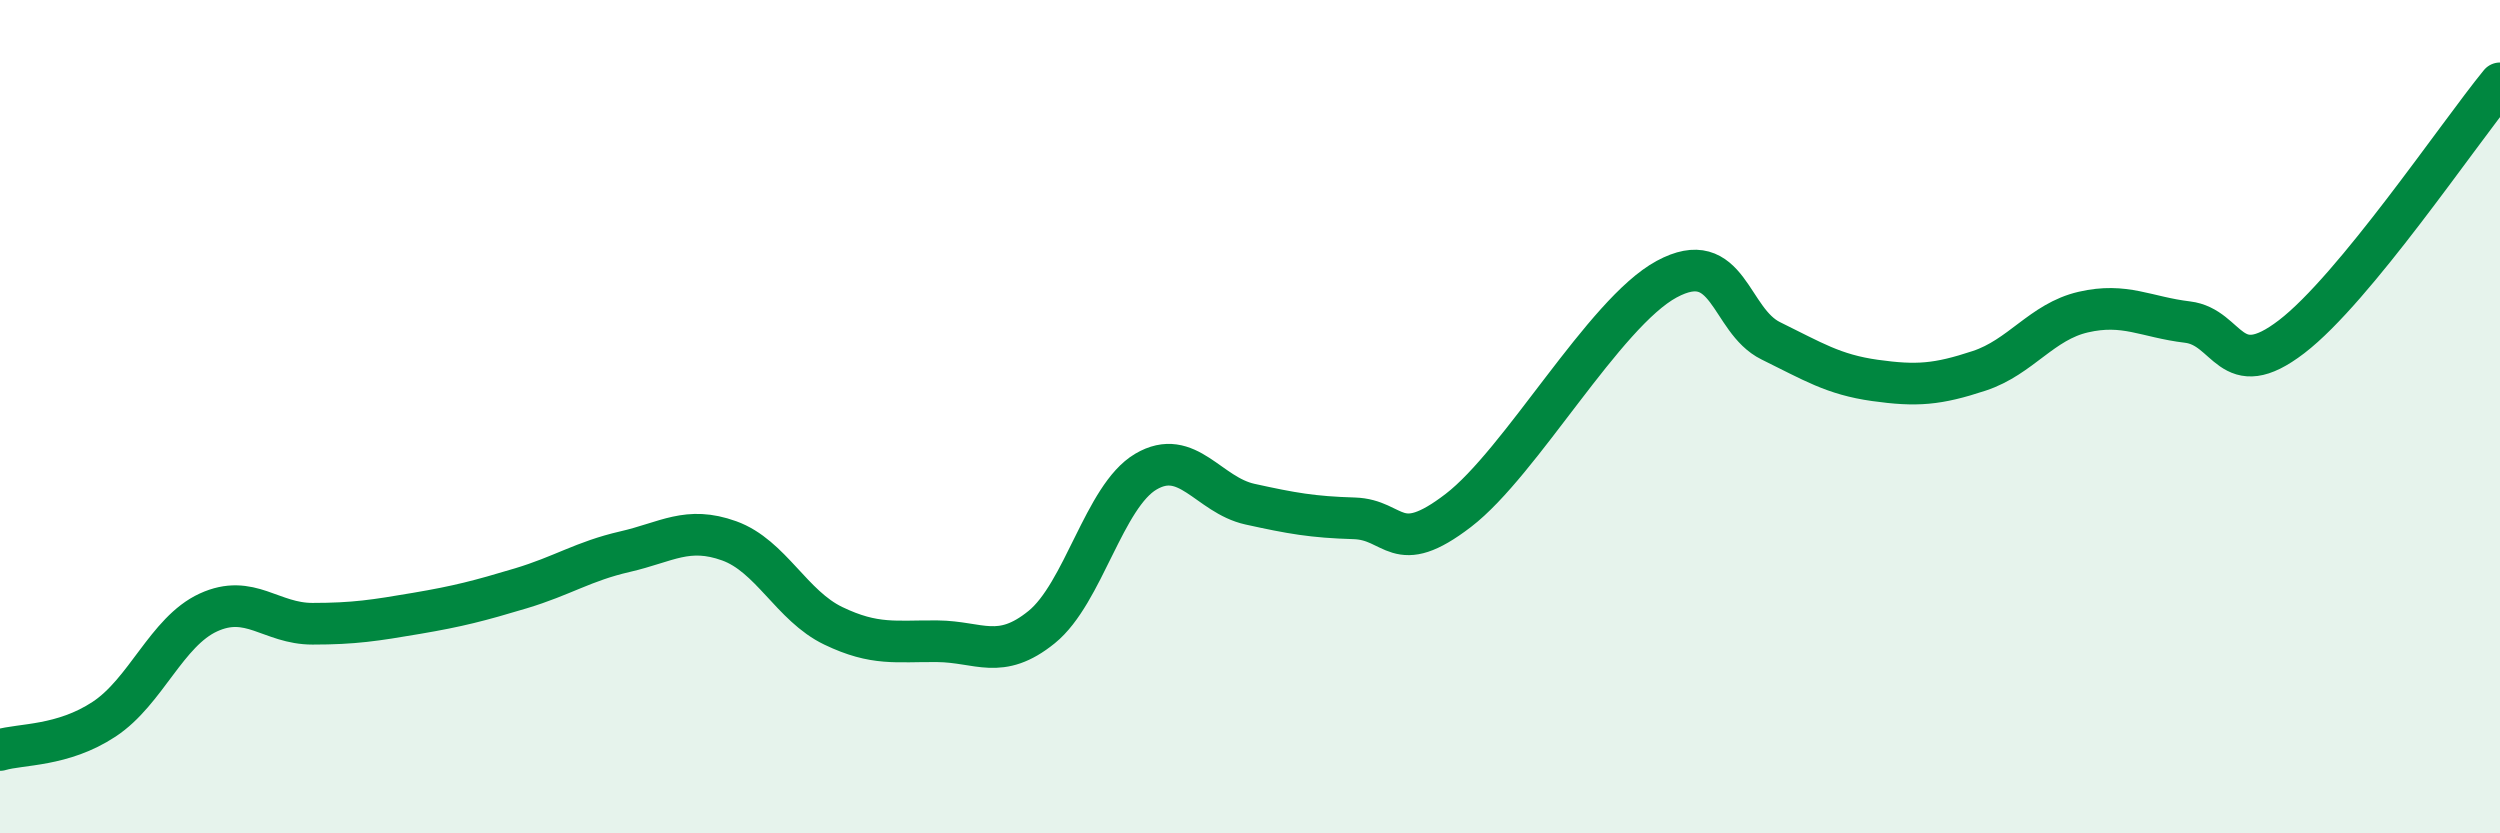 
    <svg width="60" height="20" viewBox="0 0 60 20" xmlns="http://www.w3.org/2000/svg">
      <path
        d="M 0,18 C 0.5,17.85 1.5,17.92 2.5,17.26 C 3.5,16.6 4,15.16 5,14.7 C 6,14.24 6.5,14.97 7.5,14.97 C 8.5,14.97 9,14.89 10,14.72 C 11,14.55 11.5,14.42 12.5,14.12 C 13.5,13.82 14,13.47 15,13.24 C 16,13.01 16.5,12.62 17.5,12.98 C 18.5,13.34 19,14.54 20,15.02 C 21,15.5 21.5,15.38 22.5,15.39 C 23.5,15.4 24,15.86 25,15.05 C 26,14.24 26.5,11.91 27.5,11.32 C 28.5,10.73 29,11.88 30,12.1 C 31,12.32 31.5,12.41 32.5,12.44 C 33.5,12.47 33.5,13.4 35,12.25 C 36.5,11.1 38.5,7.51 40,6.7 C 41.5,5.89 41.5,7.69 42.5,8.18 C 43.5,8.67 44,8.99 45,9.13 C 46,9.27 46.5,9.23 47.5,8.9 C 48.5,8.57 49,7.72 50,7.49 C 51,7.26 51.5,7.61 52.5,7.73 C 53.5,7.85 53.5,9.23 55,8.08 C 56.5,6.93 59,3.22 60,2L60 20L0 20Z"
        fill="#008740"
        opacity="0.1"
        stroke-linecap="round"
        stroke-linejoin="round"
      />
      <path
        d="M 0,18 C 0.5,17.85 1.5,17.92 2.5,17.26 C 3.5,16.6 4,15.16 5,14.7 C 6,14.24 6.5,14.97 7.5,14.97 C 8.5,14.97 9,14.89 10,14.72 C 11,14.55 11.5,14.42 12.5,14.12 C 13.5,13.82 14,13.47 15,13.24 C 16,13.01 16.5,12.62 17.5,12.98 C 18.5,13.34 19,14.54 20,15.02 C 21,15.5 21.5,15.38 22.5,15.39 C 23.5,15.4 24,15.86 25,15.05 C 26,14.24 26.5,11.91 27.5,11.32 C 28.5,10.73 29,11.88 30,12.1 C 31,12.32 31.5,12.41 32.5,12.44 C 33.5,12.47 33.5,13.4 35,12.25 C 36.5,11.1 38.5,7.51 40,6.7 C 41.5,5.89 41.5,7.69 42.5,8.18 C 43.5,8.67 44,8.99 45,9.13 C 46,9.27 46.5,9.23 47.5,8.9 C 48.5,8.57 49,7.72 50,7.49 C 51,7.26 51.5,7.61 52.5,7.73 C 53.5,7.85 53.5,9.23 55,8.08 C 56.5,6.93 59,3.22 60,2"
        stroke="#008740"
        stroke-width="1"
        fill="none"
        stroke-linecap="round"
        stroke-linejoin="round"
      />
    </svg>
  